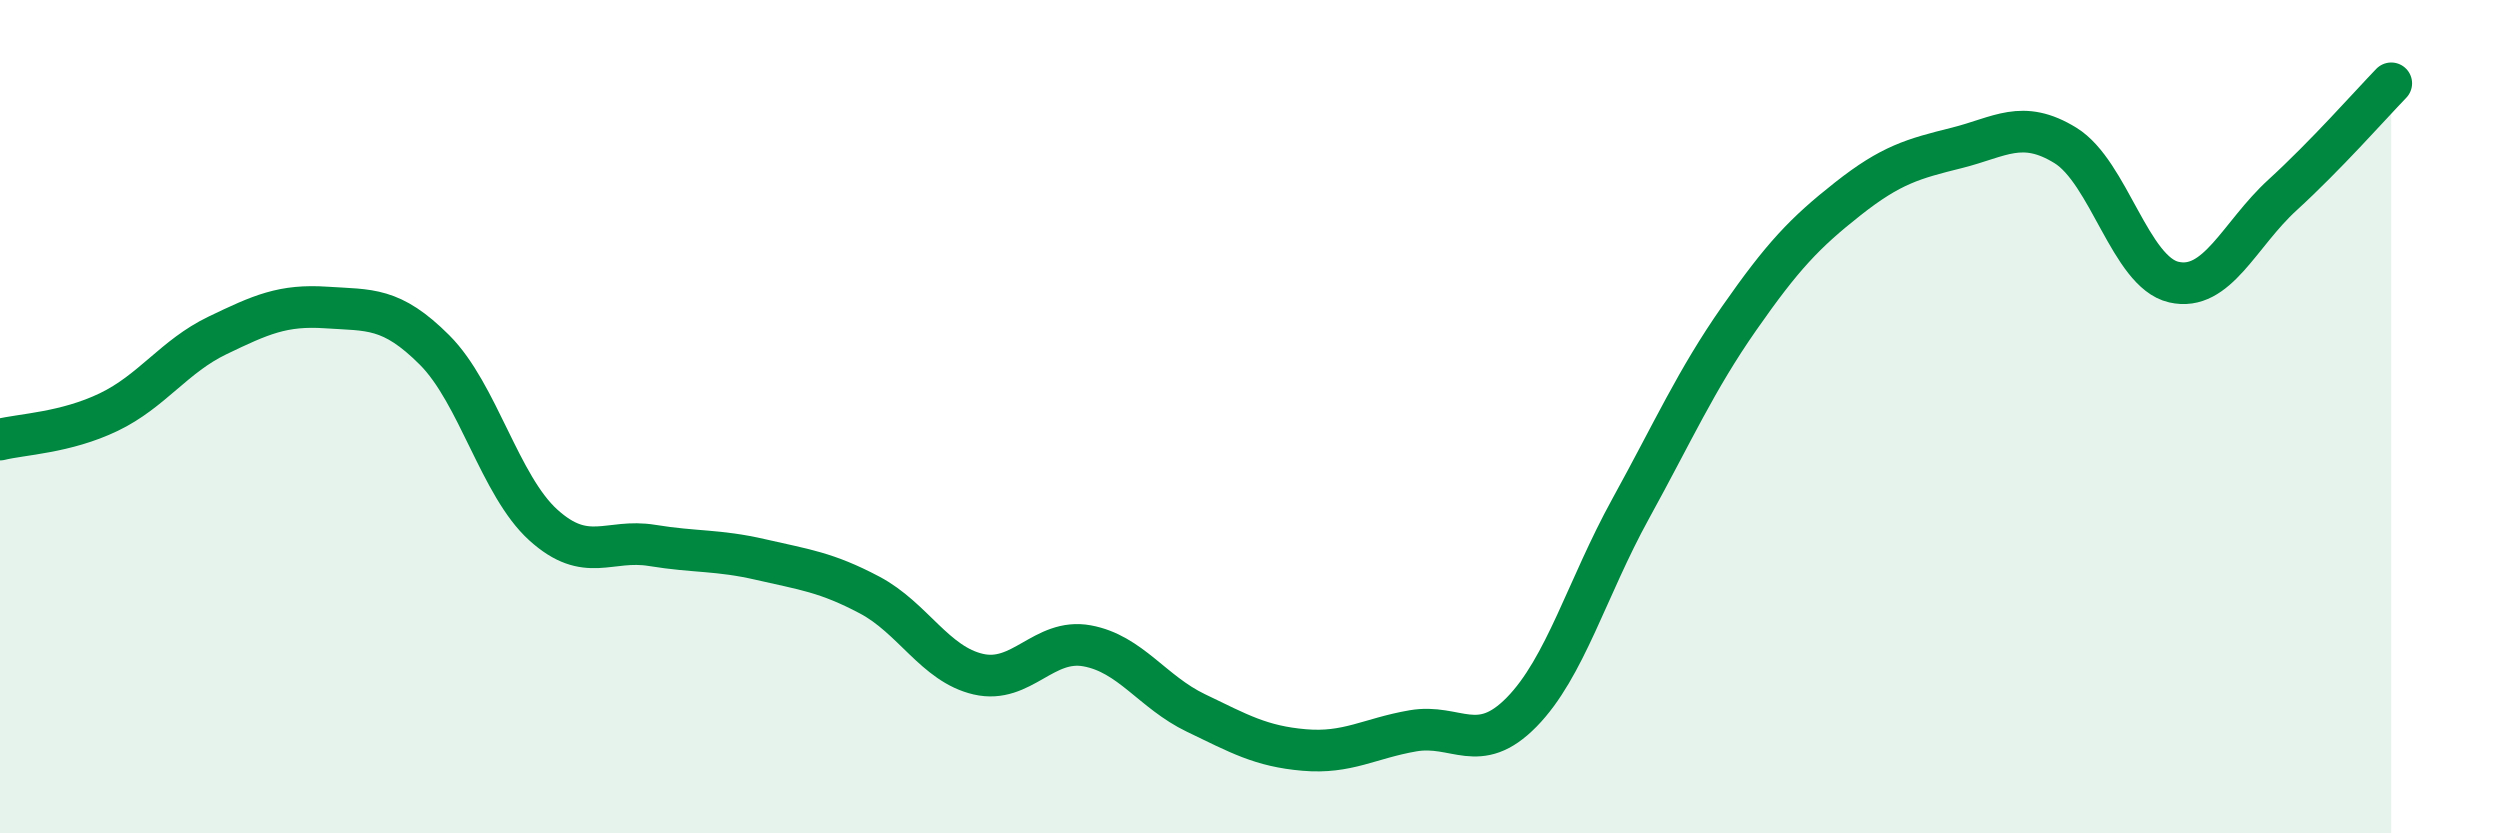 
    <svg width="60" height="20" viewBox="0 0 60 20" xmlns="http://www.w3.org/2000/svg">
      <path
        d="M 0,10.55 C 0.52,10.42 1.57,10.39 2.61,9.89 C 3.65,9.39 4.18,8.55 5.22,8.05 C 6.26,7.55 6.79,7.31 7.83,7.38 C 8.87,7.45 9.39,7.36 10.43,8.4 C 11.47,9.44 12,11.66 13.04,12.6 C 14.08,13.54 14.61,12.92 15.65,13.09 C 16.69,13.26 17.22,13.19 18.26,13.43 C 19.3,13.67 19.83,13.73 20.87,14.28 C 21.91,14.83 22.44,15.94 23.48,16.18 C 24.52,16.42 25.05,15.31 26.09,15.5 C 27.13,15.69 27.66,16.61 28.7,17.11 C 29.74,17.61 30.26,17.91 31.3,18 C 32.34,18.09 32.87,17.72 33.91,17.54 C 34.95,17.36 35.48,18.15 36.52,17.09 C 37.56,16.03 38.09,14.11 39.13,12.22 C 40.17,10.33 40.7,9.13 41.74,7.64 C 42.78,6.15 43.31,5.59 44.35,4.77 C 45.39,3.95 45.92,3.81 46.96,3.55 C 48,3.29 48.53,2.85 49.57,3.49 C 50.61,4.13 51.13,6.53 52.17,6.77 C 53.21,7.01 53.74,5.63 54.78,4.68 C 55.82,3.73 56.87,2.54 57.39,2L57.39 20L0 20Z"
        fill="#008740"
        opacity="0.1"
        stroke-linecap="round"
        stroke-linejoin="round"
      />
      <path
        d="M 0,10.55 C 0.52,10.42 1.57,10.39 2.61,9.89 C 3.65,9.39 4.18,8.55 5.22,8.05 C 6.26,7.55 6.79,7.31 7.83,7.38 C 8.87,7.45 9.39,7.36 10.43,8.4 C 11.47,9.44 12,11.66 13.04,12.6 C 14.08,13.54 14.61,12.92 15.65,13.09 C 16.69,13.26 17.22,13.19 18.26,13.43 C 19.3,13.67 19.83,13.73 20.87,14.28 C 21.91,14.83 22.44,15.94 23.48,16.18 C 24.52,16.42 25.05,15.31 26.09,15.5 C 27.13,15.69 27.66,16.61 28.7,17.11 C 29.74,17.61 30.26,17.91 31.3,18 C 32.34,18.09 32.87,17.72 33.91,17.54 C 34.95,17.36 35.48,18.15 36.52,17.09 C 37.56,16.03 38.09,14.11 39.13,12.22 C 40.17,10.33 40.7,9.13 41.74,7.64 C 42.78,6.15 43.31,5.59 44.35,4.77 C 45.39,3.95 45.92,3.81 46.96,3.55 C 48,3.29 48.53,2.85 49.57,3.49 C 50.61,4.13 51.13,6.53 52.17,6.77 C 53.21,7.01 53.74,5.63 54.78,4.68 C 55.82,3.73 56.87,2.54 57.39,2"
        stroke="#008740"
        stroke-width="1"
        fill="none"
        stroke-linecap="round"
        stroke-linejoin="round"
      />
    </svg>
  